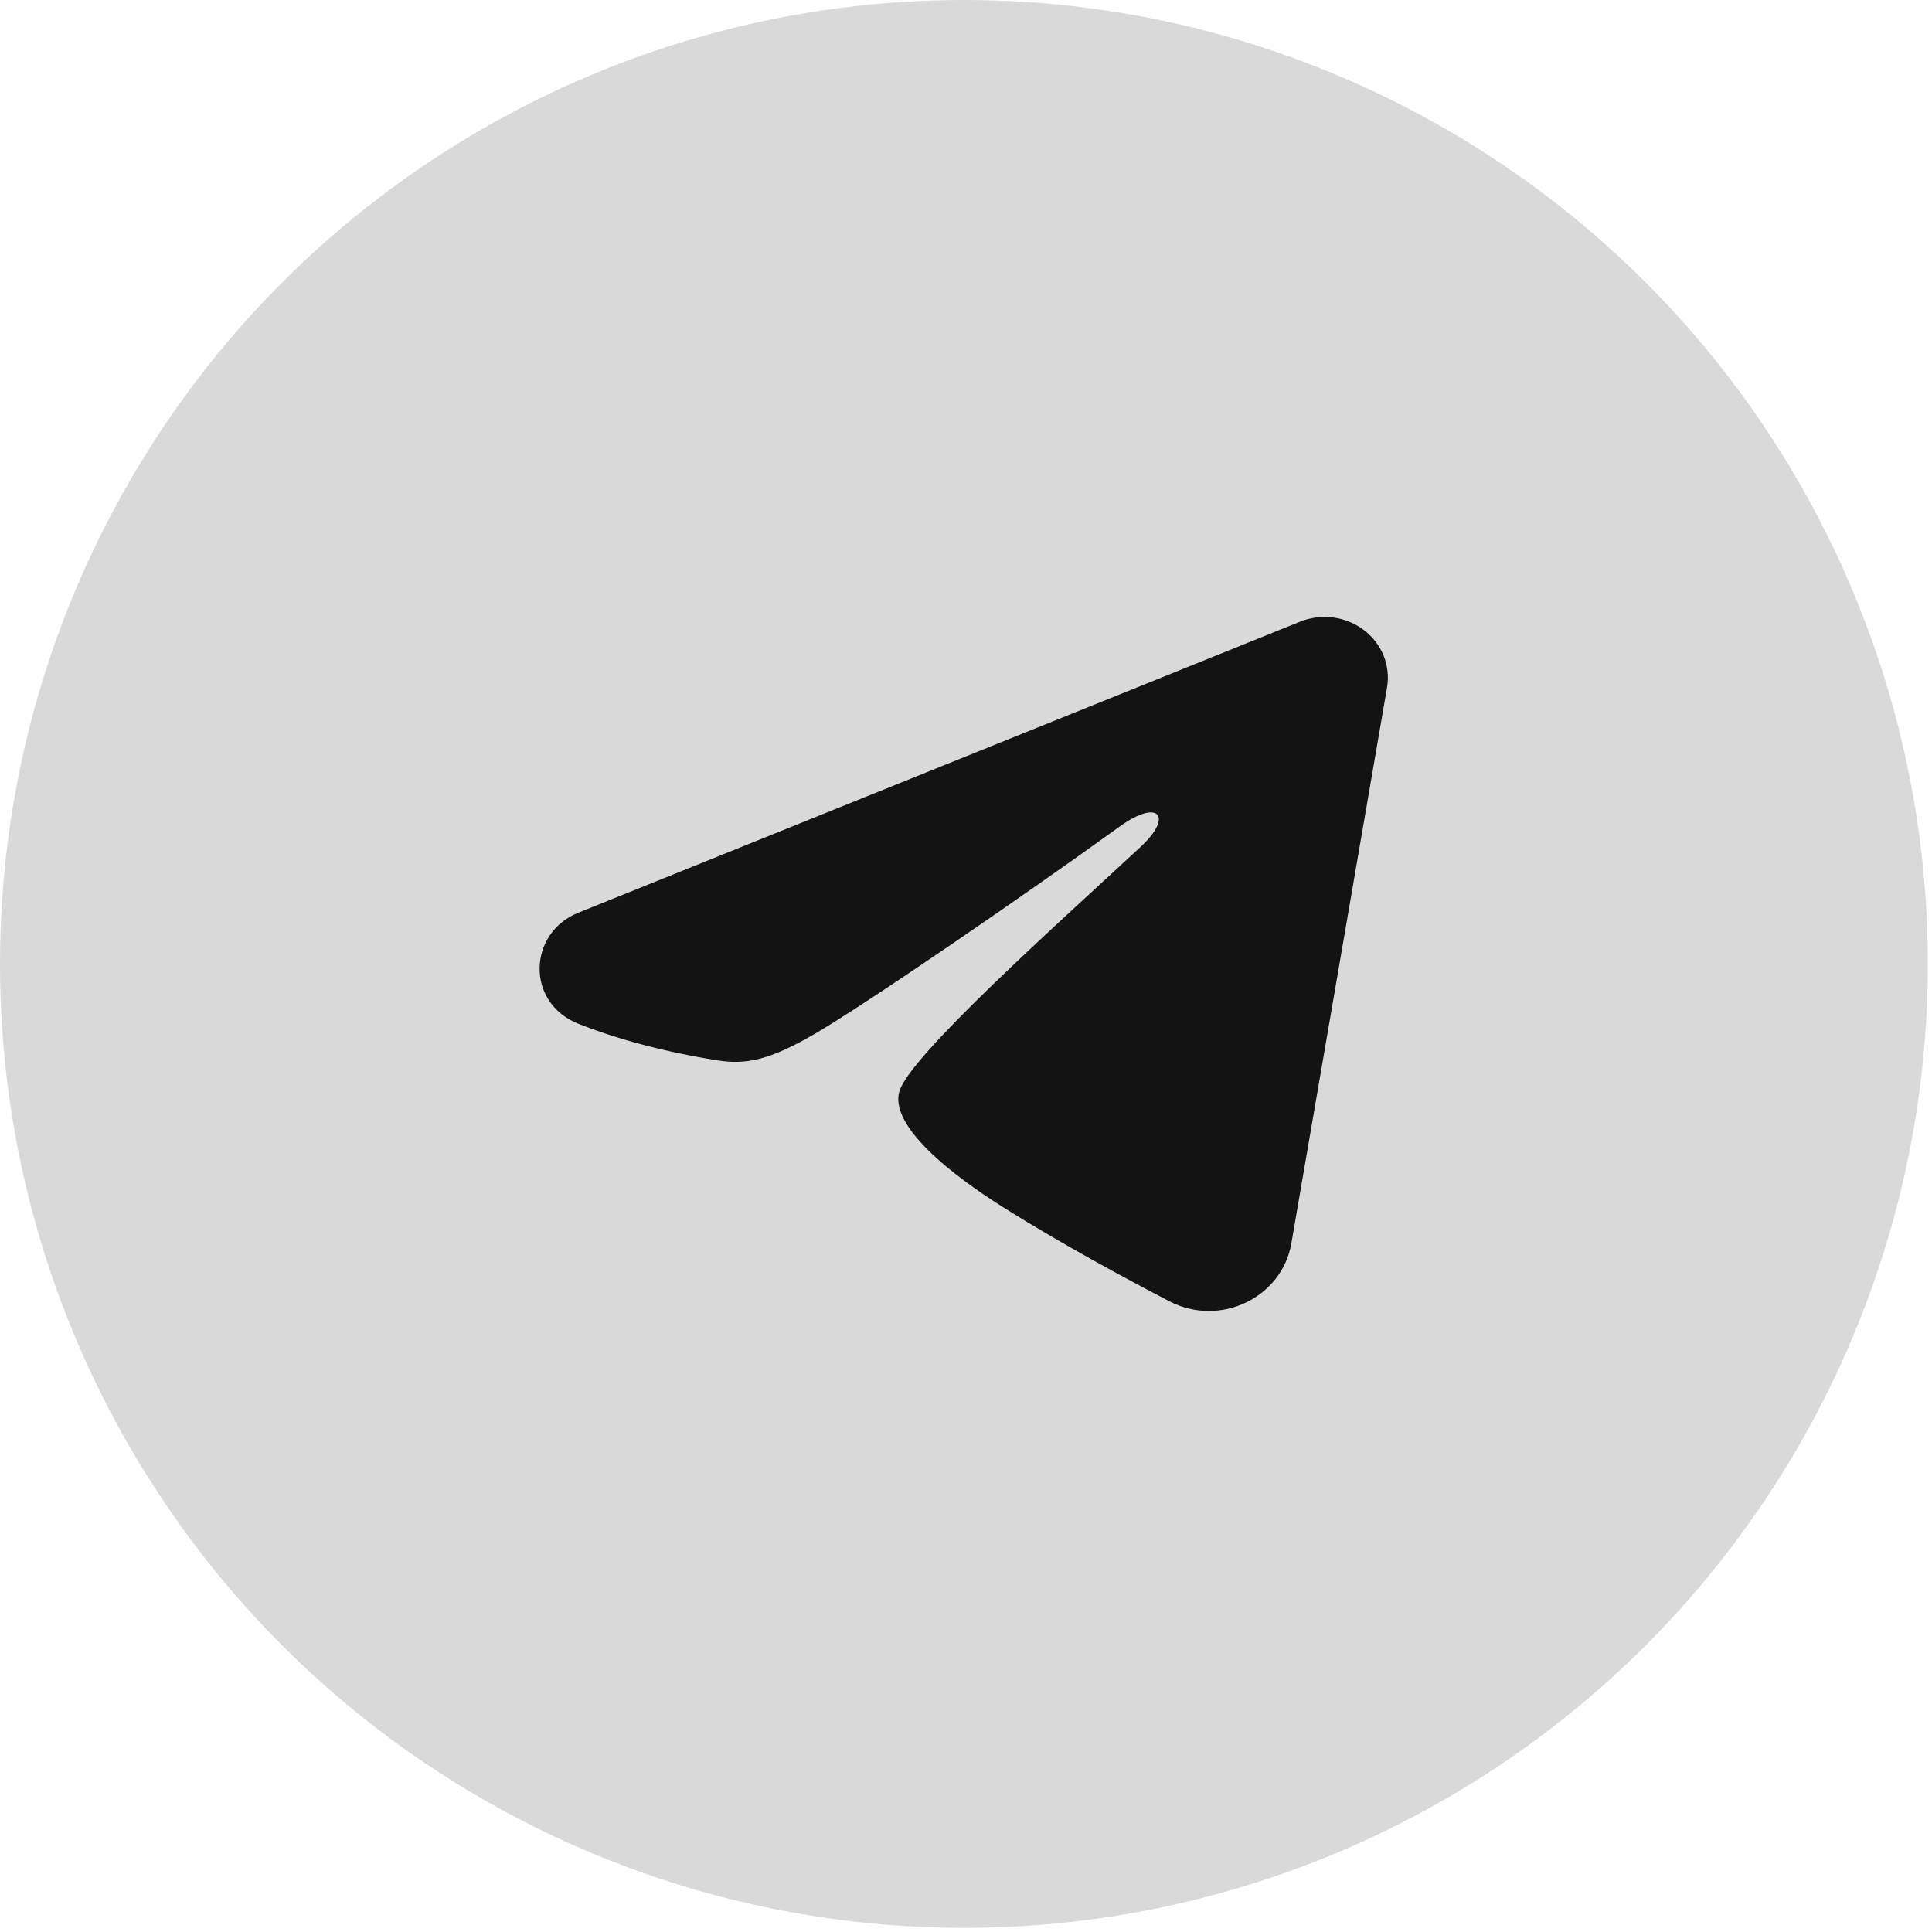 <svg width="28" height="28" viewBox="0 0 28 28" fill="none" xmlns="http://www.w3.org/2000/svg">
<circle cx="13.97" cy="13.97" r="13.97" fill="#D9D9D9"/>
<path fill-rule="evenodd" clip-rule="evenodd" d="M18.841 9.01C18.992 8.949 19.157 8.928 19.32 8.949C19.482 8.97 19.636 9.033 19.765 9.13C19.894 9.227 19.993 9.356 20.052 9.502C20.111 9.649 20.129 9.808 20.102 9.963L18.715 18.022C18.58 18.799 17.69 19.245 16.945 18.858C16.323 18.534 15.398 18.035 14.566 17.514C14.15 17.253 12.876 16.419 13.032 15.825C13.167 15.317 15.308 13.408 16.531 12.273C17.011 11.828 16.792 11.57 16.225 11.98C14.817 12.998 12.556 14.547 11.809 14.983C11.15 15.367 10.806 15.433 10.395 15.367C9.645 15.248 8.949 15.062 8.382 14.837C7.615 14.532 7.652 13.522 8.381 13.228L18.841 9.01Z" fill="#131313"/>
</svg>
